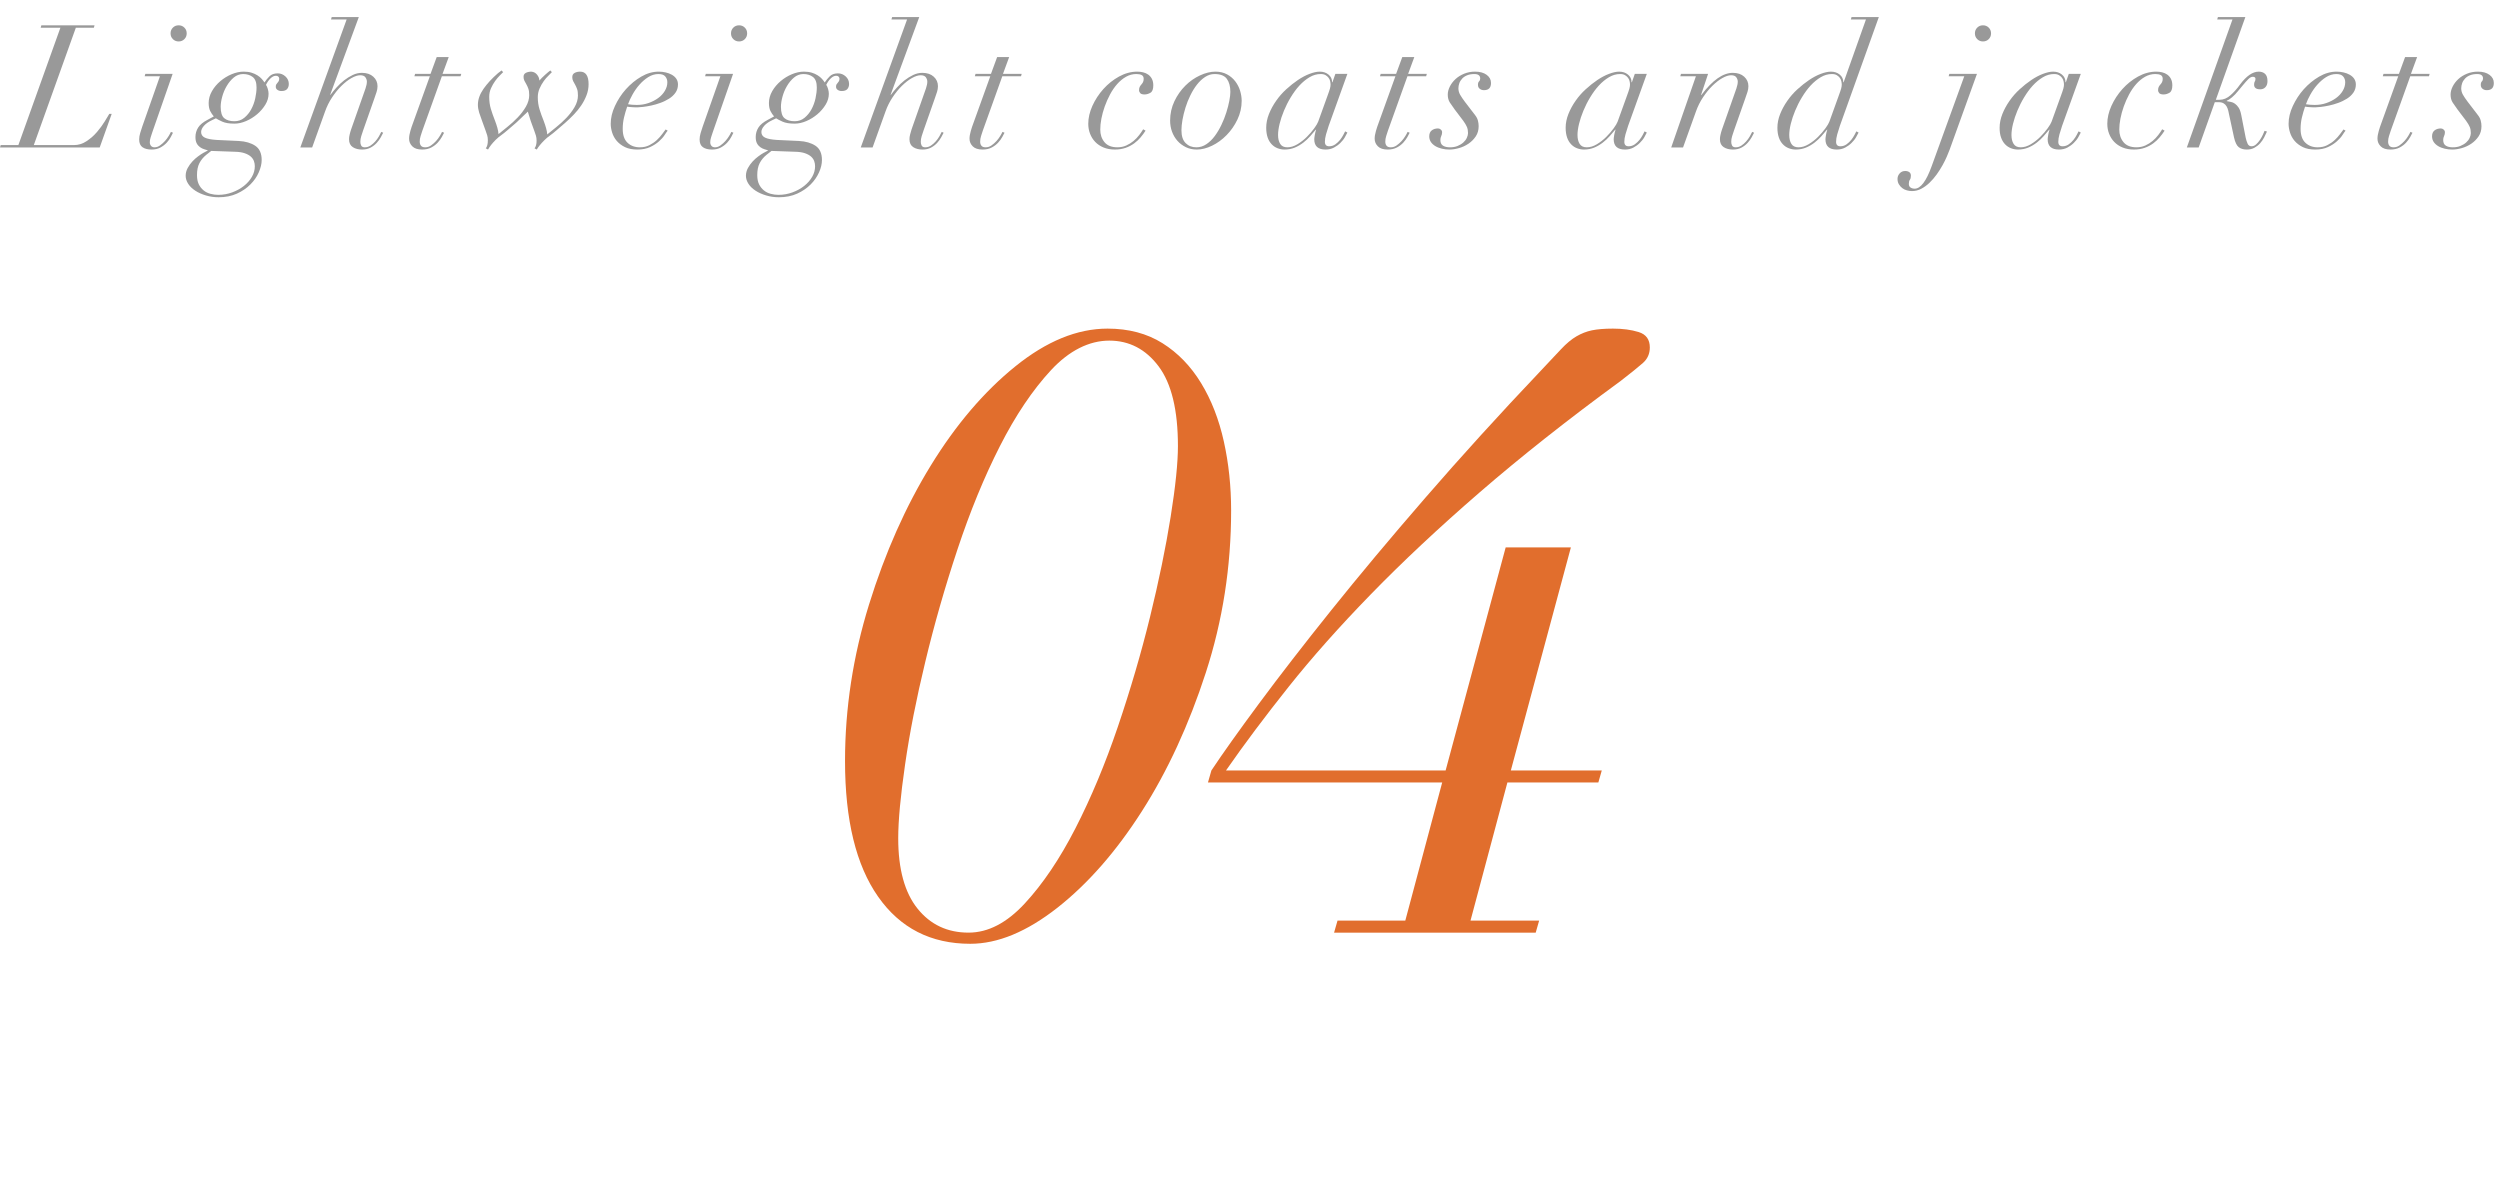 <?xml version="1.0" encoding="UTF-8"?><svg id="b" xmlns="http://www.w3.org/2000/svg" width="291.38" height="137.7" viewBox="0 0 291.38 137.7"><defs><style>.c{fill:#e16e2d;}.d{fill:#999;}</style></defs><path class="c" d="M101.29,70.45c1.87-6.03,4.27-11.43,7.2-16.2,2.93-4.77,6.22-8.62,9.85-11.55,3.63-2.93,7.21-4.4,10.75-4.4,2.46,0,4.6.57,6.4,1.7,1.8,1.13,3.3,2.68,4.5,4.65,1.2,1.97,2.08,4.23,2.65,6.8.57,2.57.85,5.25.85,8.05,0,6.53-.98,12.83-2.95,18.9-1.97,6.07-4.45,11.45-7.45,16.15-3,4.7-6.29,8.45-9.85,11.25-3.57,2.8-6.95,4.2-10.15,4.2-4.6,0-8.18-1.83-10.75-5.5-2.57-3.67-3.85-8.93-3.85-15.8,0-6.13.93-12.22,2.8-18.25ZM106.94,105.9c1.5,1.87,3.48,2.8,5.95,2.8,2.27,0,4.45-1.13,6.55-3.4,2.1-2.27,4.07-5.18,5.9-8.75,1.83-3.57,3.48-7.52,4.95-11.85,1.47-4.33,2.72-8.6,3.75-12.8,1.03-4.2,1.83-8.08,2.4-11.65.57-3.57.85-6.32.85-8.25,0-4.2-.75-7.3-2.25-9.3s-3.42-3-5.75-3-4.67,1.15-6.8,3.45c-2.13,2.3-4.12,5.25-5.95,8.85-1.83,3.6-3.48,7.62-4.95,12.05-1.47,4.43-2.72,8.8-3.75,13.1-1.04,4.3-1.82,8.28-2.35,11.95-.53,3.67-.8,6.53-.8,8.6,0,3.6.75,6.33,2.25,8.2Z"/><path class="c" d="M168.09,91.2h-27.3l.4-1.4c1.33-2,3.18-4.6,5.55-7.8,2.37-3.2,5.17-6.82,8.4-10.85,3.23-4.03,6.9-8.42,11-13.15,4.1-4.73,8.58-9.67,13.45-14.8.93-1,1.72-1.83,2.35-2.5.63-.67,1.23-1.17,1.8-1.5.57-.33,1.17-.57,1.8-.7.63-.13,1.45-.2,2.45-.2,1.13,0,2.13.13,3,.4.87.27,1.3.87,1.3,1.8,0,.73-.27,1.33-.8,1.8-.53.47-1.4,1.17-2.6,2.1-6.2,4.53-11.68,8.87-16.45,13-4.77,4.13-8.98,8.08-12.65,11.85-3.67,3.77-6.87,7.37-9.6,10.8-2.73,3.43-5.17,6.68-7.3,9.75h25.6l7-26h7.6l-7,26h10.6l-.4,1.4h-10.6l-4.3,16.1h8l-.4,1.4h-23.5l.4-1.4h7.9l4.3-16.1Z"/><path class="d" d="M4.74,3.23l.08-.28h6.2l-.08.28h-2.1l-4.9,13.68h4.68c.52,0,1.01-.15,1.46-.45s.86-.65,1.21-1.06.65-.81.9-1.22.43-.71.55-.91h.28l-1.4,3.92H0l.08-.28h2.06L7.04,3.23h-2.3Z"/><path class="d" d="M16.86,8.89l.08-.28h3.18l-2.36,6.78c-.07.2-.13.4-.2.61-.07.21-.1.4-.1.59,0,.16.05.3.14.41s.23.17.42.17c.21,0,.42-.07.63-.22.21-.15.4-.32.57-.51.17-.19.32-.39.44-.59.12-.2.21-.36.26-.48l.24.1c-.05.11-.14.27-.25.49s-.27.44-.47.66c-.2.22-.45.41-.74.57s-.64.24-1.04.24c-.44,0-.79-.09-1.05-.27-.26-.18-.39-.48-.39-.91,0-.23.04-.48.12-.75.08-.27.16-.52.24-.75l2.06-5.86h-1.78ZM20.15,3.22c.18-.18.4-.27.67-.27s.49.09.67.27c.18.18.27.4.27.67s-.09.49-.27.67c-.18.18-.4.27-.67.27s-.49-.09-.67-.27c-.18-.18-.27-.4-.27-.67s.09-.49.27-.67Z"/><path class="d" d="M29.75,16.99c.5.33.75.89.75,1.66,0,.45-.12.93-.34,1.44s-.55.98-.98,1.41c-.43.43-.95.79-1.57,1.07-.62.28-1.33.42-2.13.42-.52,0-1.01-.07-1.48-.21-.47-.14-.88-.32-1.23-.55-.35-.23-.63-.49-.83-.8-.2-.31-.3-.62-.3-.94s.08-.62.23-.9c.15-.28.34-.54.55-.77.21-.23.44-.43.67-.6.23-.17.43-.3.59-.39l.56-.3c-.13-.04-.28-.09-.45-.14-.17-.05-.33-.13-.48-.24-.15-.11-.28-.25-.38-.44-.1-.19-.15-.43-.15-.74,0-.41.11-.78.32-1.11.21-.33.57-.62,1.08-.89l.74-.4c-.17-.2-.32-.42-.43-.65-.11-.23-.17-.54-.17-.91,0-.48.13-.94.38-1.38s.58-.83.98-1.17.84-.61,1.32-.81c.48-.2.95-.3,1.4-.3.35,0,.65.04.91.12.26.08.49.18.69.31.2.13.37.26.5.41.13.15.24.29.32.42.16-.24.35-.48.58-.71.23-.23.55-.35.96-.35.35,0,.65.12.91.36.26.24.39.53.39.88,0,.24-.07.44-.2.59-.13.15-.35.23-.66.23-.19,0-.34-.05-.47-.14-.13-.09-.19-.21-.19-.36,0-.12.02-.21.06-.28.04-.07.09-.13.14-.18.05-.05.1-.12.14-.19.04-.07.06-.18.06-.31,0-.08-.03-.15-.1-.22-.07-.07-.16-.1-.28-.1-.21,0-.42.1-.63.3-.21.2-.38.45-.53.76.08.11.15.26.21.47.06.21.09.4.09.57,0,.43-.12.85-.37,1.26-.25.41-.57.79-.96,1.12-.39.33-.82.6-1.29.8-.47.2-.92.3-1.36.3-.61,0-1.08-.08-1.41-.23-.33-.15-.58-.28-.75-.39l-.42.2c-.43.2-.75.42-.97.67-.22.25-.33.49-.33.73,0,.29.14.51.43.65s.75.23,1.39.27l2.56.12c.79.04,1.43.23,1.93.56ZM23.24,19.02c-.19.37-.28.83-.28,1.39,0,.43.07.78.21,1.07.14.29.33.52.56.71.23.19.5.32.8.4s.6.12.91.12c.57,0,1.12-.1,1.63-.29.51-.19.97-.44,1.36-.75.39-.31.7-.66.93-1.06s.34-.81.34-1.24c0-.21-.04-.42-.11-.61-.07-.19-.2-.37-.37-.52s-.41-.28-.7-.38-.65-.16-1.08-.17l-2.82-.1-.56.44c-.36.29-.63.62-.82.99ZM26.14,13.78c.28.23.67.35,1.18.35.44,0,.82-.13,1.15-.4s.6-.6.81-.99c.21-.39.37-.82.47-1.28.1-.46.15-.88.15-1.27,0-.59-.15-.99-.45-1.22-.3-.23-.67-.34-1.11-.34-.41,0-.78.14-1.1.41-.32.27-.59.6-.82.99-.23.39-.4.8-.52,1.24-.12.44-.18.83-.18,1.18,0,.65.14,1.1.42,1.33Z"/><path class="d" d="M38.58,2.27l.08-.28h3.16l-3.34,9.06h.04c.2-.27.43-.55.7-.85.27-.3.56-.58.88-.83s.66-.46,1.01-.63c.35-.17.71-.25,1.07-.25.56,0,1,.15,1.33.45.33.3.49.67.49,1.11,0,.23-.04.45-.11.67-.07.22-.16.48-.27.79l-1.3,3.7c-.08.23-.15.45-.22.67-.07.22-.1.44-.1.65,0,.16.03.31.1.44.07.13.21.2.42.2.24,0,.46-.07.66-.2.2-.13.38-.29.55-.48.17-.19.31-.38.43-.59.12-.21.21-.38.28-.53l.22.1c-.07.13-.16.31-.28.53-.12.22-.28.44-.47.65-.19.21-.43.4-.71.55-.28.15-.61.23-1,.23-.43,0-.79-.09-1.08-.28s-.44-.49-.44-.92c0-.17.02-.35.07-.54.04-.19.1-.39.17-.6l1.68-4.78c.11-.32.16-.59.16-.8,0-.17-.06-.34-.17-.5-.11-.16-.32-.24-.61-.24s-.63.11-1.02.33c-.39.22-.77.52-1.16.9s-.75.83-1.09,1.34c-.34.51-.62,1.07-.83,1.67l-1.5,4.18h-1.38l5.4-14.92h-1.82Z"/><path class="d" d="M52.3,6.65l-.72,1.96h2.18l-.08.28h-2.18l-2.28,6.36c-.07.2-.13.41-.2.62-.07.21-.1.43-.1.64,0,.2.05.36.15.48.1.12.26.18.49.18.24,0,.47-.07.68-.22.21-.15.41-.32.58-.51s.32-.39.44-.59c.12-.2.21-.36.26-.48l.24.1c-.05.11-.14.27-.26.49-.12.22-.28.44-.48.66-.2.22-.45.41-.75.57-.3.16-.66.24-1.07.24-.51,0-.89-.12-1.14-.37s-.38-.54-.38-.89c0-.27.05-.57.15-.91.1-.34.2-.65.31-.93l1.96-5.44h-1.8l.08-.28h1.8l.72-1.96h1.4Z"/><path class="d" d="M63.92,8.82c-.19.18-.37.39-.55.64-.18.25-.34.53-.48.85-.14.32-.21.66-.21,1.02,0,.51.07.97.2,1.4s.29.87.48,1.34c.12.32.22.61.29.87.07.26.12.5.13.73.29-.24.65-.53,1.06-.86.41-.33.81-.69,1.18-1.08s.69-.8.95-1.25.39-.9.39-1.35c0-.31-.03-.56-.1-.75-.07-.19-.14-.36-.23-.51-.09-.15-.16-.29-.23-.42-.07-.13-.1-.29-.1-.46,0-.23.09-.39.27-.49.18-.1.4-.15.65-.15.65,0,.98.49.98,1.46,0,.44-.08.87-.24,1.29s-.37.82-.62,1.19c-.25.37-.54.73-.87,1.07s-.65.65-.97.93l-1.02.88c-.32.28-.59.49-.8.64-.21.15-.42.32-.62.52-.21.21-.4.41-.55.6-.15.19-.27.35-.35.5l-.26-.14c.16-.2.24-.5.24-.9,0-.23-.03-.42-.08-.59-.05-.17-.11-.34-.18-.53l-.42-1.16c-.08-.27-.15-.48-.2-.64-.05-.16-.1-.31-.14-.46-.19.19-.39.38-.6.57-.21.19-.45.42-.7.67l-1.02.88c-.32.28-.59.49-.8.64-.21.15-.42.32-.62.52-.41.41-.71.79-.9,1.14l-.26-.14c.16-.2.24-.51.24-.94,0-.23-.03-.42-.08-.59-.05-.17-.11-.34-.18-.53l-.42-1.16c-.12-.31-.23-.62-.33-.94s-.15-.63-.15-.92c0-.61.22-1.23.65-1.85s1-1.23,1.69-1.83l.42-.32.18.2c-.08.08-.21.21-.39.39-.18.18-.36.39-.54.64-.18.25-.34.53-.48.84-.14.31-.21.65-.21,1.01,0,.51.06.97.19,1.4s.28.87.47,1.34c.12.32.22.61.29.87.07.26.12.5.13.73.29-.24.65-.53,1.06-.86.41-.33.81-.69,1.18-1.08s.69-.8.95-1.25.39-.9.39-1.35c0-.31-.03-.56-.1-.75-.07-.19-.14-.36-.23-.51-.09-.15-.16-.29-.23-.42s-.1-.29-.1-.46c0-.21.09-.37.27-.46.18-.09.4-.14.65-.14.28.03.5.15.67.37.17.22.25.44.25.67.19-.21.41-.44.67-.67.26-.23.46-.4.61-.51l.18.2c-.08.09-.21.23-.4.41Z"/><path class="d" d="M77.46,15.74c-.16.25-.38.49-.66.74-.28.25-.62.47-1.03.66-.41.19-.9.29-1.47.29s-1.06-.09-1.45-.28c-.39-.19-.71-.43-.96-.72-.25-.29-.43-.62-.54-.97-.11-.35-.17-.7-.17-1.03,0-.67.16-1.36.49-2.07.33-.71.75-1.37,1.28-1.96s1.12-1.08,1.79-1.47c.67-.39,1.35-.58,2.04-.58.27,0,.53.03.8.09.27.06.51.15.72.27s.39.27.52.46c.13.19.2.41.2.68,0,.36-.1.68-.29.95-.19.27-.44.51-.75.7s-.64.36-1.01.49c-.37.13-.72.24-1.07.31-.35.07-.66.13-.95.16s-.5.05-.63.05c-.23,0-.45,0-.66-.02-.21-.01-.4-.03-.56-.06-.15.43-.27.85-.37,1.27-.1.42-.15.86-.15,1.33,0,.72.19,1.26.56,1.61.37.35.85.53,1.42.53.43,0,.8-.08,1.13-.25.33-.17.61-.36.86-.59s.45-.46.62-.69c.17-.23.3-.42.41-.55l.24.14c-.08.09-.2.26-.36.51ZM77.54,8.91c-.16-.19-.43-.28-.8-.28-.41,0-.81.12-1.19.36-.38.24-.72.54-1.03.89-.31.35-.57.73-.8,1.14s-.4.78-.52,1.13c.31.05.65.08,1.02.08.48,0,.93-.07,1.36-.22.43-.15.8-.34,1.13-.58.33-.24.59-.52.78-.84.19-.32.29-.65.29-1,0-.27-.08-.49-.24-.68Z"/><path class="d" d="M82.18,8.89l.08-.28h3.18l-2.36,6.78c-.07.2-.13.4-.2.61-.07.21-.1.4-.1.59,0,.16.05.3.14.41.09.11.23.17.42.17.21,0,.42-.07.63-.22.21-.15.4-.32.57-.51s.32-.39.44-.59c.12-.2.21-.36.26-.48l.24.1c-.05.11-.14.27-.25.49s-.27.44-.47.66c-.2.22-.45.41-.74.57s-.64.24-1.04.24c-.44,0-.79-.09-1.05-.27-.26-.18-.39-.48-.39-.91,0-.23.04-.48.12-.75.08-.27.16-.52.24-.75l2.06-5.86h-1.78ZM85.47,3.22c.18-.18.4-.27.67-.27s.49.09.67.27c.18.18.27.4.27.67s-.09.49-.27.67c-.18.18-.4.27-.67.27s-.49-.09-.67-.27c-.18-.18-.27-.4-.27-.67s.09-.49.27-.67Z"/><path class="d" d="M95.05,16.99c.5.33.75.89.75,1.66,0,.45-.11.93-.34,1.44s-.55.98-.98,1.41c-.43.43-.95.79-1.57,1.07-.62.28-1.33.42-2.13.42-.52,0-1.01-.07-1.48-.21-.47-.14-.88-.32-1.23-.55-.35-.23-.63-.49-.83-.8-.2-.31-.3-.62-.3-.94s.08-.62.23-.9c.15-.28.34-.54.55-.77s.44-.43.67-.6c.23-.17.43-.3.59-.39l.56-.3c-.13-.04-.28-.09-.45-.14-.17-.05-.33-.13-.48-.24-.15-.11-.28-.25-.38-.44-.1-.19-.15-.43-.15-.74,0-.41.11-.78.32-1.11.21-.33.57-.62,1.08-.89l.74-.4c-.17-.2-.32-.42-.43-.65-.11-.23-.17-.54-.17-.91,0-.48.13-.94.38-1.38.25-.44.58-.83.98-1.17s.84-.61,1.32-.81.95-.3,1.4-.3c.35,0,.65.04.91.12.26.08.49.18.69.31.2.13.37.26.5.41.13.15.24.29.32.42.16-.24.35-.48.58-.71.23-.23.55-.35.96-.35.35,0,.65.12.91.36.26.24.39.53.39.88,0,.24-.07.44-.2.59-.13.15-.35.23-.66.23-.19,0-.34-.05-.47-.14-.13-.09-.19-.21-.19-.36,0-.12.02-.21.06-.28.04-.07.09-.13.14-.18.05-.05.1-.12.14-.19.04-.07.06-.18.06-.31,0-.08-.04-.15-.1-.22-.07-.07-.16-.1-.28-.1-.21,0-.42.1-.63.3-.21.2-.38.45-.53.76.08.11.15.26.21.47.06.21.09.4.09.57,0,.43-.12.85-.37,1.26-.25.41-.57.79-.96,1.12-.39.33-.82.6-1.29.8-.47.2-.92.3-1.36.3-.61,0-1.08-.08-1.41-.23s-.58-.28-.75-.39l-.42.2c-.43.2-.75.42-.97.67-.22.25-.33.49-.33.73,0,.29.14.51.43.65.29.14.75.23,1.39.27l2.56.12c.79.04,1.43.23,1.93.56ZM88.54,19.02c-.19.37-.28.83-.28,1.39,0,.43.07.78.21,1.07.14.29.33.52.56.71.23.19.5.32.8.4.3.08.6.12.91.12.57,0,1.12-.1,1.63-.29s.97-.44,1.36-.75.7-.66.93-1.06.34-.81.34-1.24c0-.21-.04-.42-.11-.61-.07-.19-.2-.37-.37-.52-.17-.15-.41-.28-.7-.38s-.65-.16-1.08-.17l-2.82-.1-.56.44c-.36.29-.63.62-.82.99ZM91.44,13.78c.28.23.67.35,1.18.35.44,0,.82-.13,1.15-.4.33-.27.6-.6.81-.99.21-.39.37-.82.47-1.28s.15-.88.15-1.27c0-.59-.15-.99-.45-1.22-.3-.23-.67-.34-1.11-.34-.41,0-.78.14-1.1.41s-.59.6-.82.99c-.23.39-.4.8-.52,1.24-.12.44-.18.83-.18,1.18,0,.65.14,1.1.42,1.33Z"/><path class="d" d="M103.9,2.27l.08-.28h3.16l-3.34,9.06h.04c.2-.27.43-.55.7-.85.27-.3.56-.58.88-.83s.66-.46,1.01-.63c.35-.17.71-.25,1.07-.25.56,0,1,.15,1.33.45s.49.67.49,1.11c0,.23-.04.45-.11.67-.07.22-.16.48-.27.79l-1.3,3.7c-.08.23-.15.45-.22.67-.07.22-.1.44-.1.65,0,.16.03.31.1.44.07.13.21.2.42.2.24,0,.46-.07.66-.2.2-.13.38-.29.55-.48.17-.19.31-.38.43-.59.12-.21.21-.38.28-.53l.22.1c-.07.13-.16.31-.28.53-.12.22-.28.44-.47.65-.19.21-.43.4-.71.55-.28.15-.61.23-1,.23-.43,0-.79-.09-1.08-.28-.29-.19-.44-.49-.44-.92,0-.17.02-.35.07-.54.05-.19.1-.39.17-.6l1.68-4.78c.11-.32.16-.59.16-.8,0-.17-.06-.34-.17-.5-.11-.16-.32-.24-.61-.24s-.63.11-1.02.33c-.39.22-.77.52-1.16.9s-.75.83-1.09,1.34c-.34.51-.62,1.07-.83,1.67l-1.5,4.18h-1.38l5.4-14.92h-1.82Z"/><path class="d" d="M117.62,6.65l-.72,1.96h2.18l-.08.28h-2.18l-2.28,6.36c-.07.2-.13.41-.2.62s-.1.43-.1.64c0,.2.05.36.15.48.1.12.26.18.49.18.24,0,.47-.07.68-.22.21-.15.41-.32.58-.51.17-.19.32-.39.44-.59.12-.2.21-.36.26-.48l.24.1c-.05.11-.14.27-.26.49s-.28.44-.48.66c-.2.22-.45.41-.75.57-.3.16-.66.24-1.07.24-.51,0-.89-.12-1.14-.37-.25-.25-.38-.54-.38-.89,0-.27.05-.57.15-.91.1-.34.2-.65.31-.93l1.96-5.44h-1.8l.08-.28h1.8l.72-1.96h1.4Z"/><path class="d" d="M132.95,16c-.22.26-.47.5-.76.71s-.62.39-.99.52c-.37.13-.79.2-1.26.2-.49,0-.93-.08-1.32-.24-.39-.16-.71-.38-.97-.65s-.46-.59-.6-.95c-.14-.36-.21-.75-.21-1.16,0-.68.16-1.38.48-2.09.32-.71.75-1.37,1.28-1.96s1.14-1.08,1.83-1.46c.69-.38,1.4-.57,2.13-.57.23,0,.45.03.67.08.22.05.42.14.59.26s.32.28.43.49c.11.21.17.46.17.77,0,.44-.11.73-.33.86-.22.13-.45.2-.69.2s-.41-.05-.5-.15-.14-.22-.14-.35c0-.16.03-.29.08-.39.05-.1.12-.19.19-.27.07-.08.14-.17.19-.27.05-.1.08-.23.08-.39,0-.21-.08-.36-.23-.44-.15-.08-.36-.12-.63-.12-.43,0-.83.11-1.2.32-.37.21-.72.5-1.03.85-.31.35-.59.76-.83,1.21-.24.45-.45.92-.62,1.4s-.3.95-.39,1.42c-.09.47-.13.89-.13,1.28,0,.57.16,1.06.49,1.46.33.4.83.6,1.51.6.37,0,.72-.07,1.03-.21.31-.14.6-.32.85-.53.25-.21.47-.44.66-.69.19-.25.34-.47.46-.67l.28.16c-.16.25-.35.51-.57.77Z"/><path class="d" d="M136.88,11.8c.33-.7.76-1.3,1.27-1.81.51-.51,1.08-.91,1.71-1.2.62-.29,1.23-.44,1.8-.44.52,0,.97.11,1.36.32.39.21.71.49.96.82.25.33.44.7.56,1.1.12.4.18.79.18,1.16,0,.77-.17,1.5-.5,2.19-.33.69-.75,1.29-1.26,1.81-.51.52-1.07.93-1.69,1.23-.62.3-1.21.45-1.77.45-.48,0-.91-.09-1.29-.28-.38-.19-.71-.43-.98-.74s-.48-.66-.63-1.07c-.15-.41-.22-.84-.22-1.29,0-.8.17-1.55.5-2.25ZM138.19,16.68c.33.33.74.49,1.25.49.41,0,.8-.12,1.16-.36.36-.24.69-.56.98-.95.29-.39.55-.83.78-1.31.23-.48.42-.96.57-1.44.15-.48.27-.93.35-1.36s.12-.77.12-1.04c0-.64-.14-1.15-.41-1.52-.27-.37-.75-.56-1.43-.56-.39,0-.75.11-1.1.34-.35.23-.66.52-.95.89-.29.37-.54.78-.77,1.25-.23.47-.42.94-.57,1.43-.15.49-.27.96-.35,1.42s-.12.86-.12,1.21c0,.68.16,1.18.49,1.51Z"/><path class="d" d="M154.55,15.67c-.09.32-.13.61-.13.86,0,.35.17.52.5.52.27,0,.51-.08.72-.23.21-.15.4-.33.55-.52.15-.19.28-.39.38-.58.1-.19.17-.33.21-.41l.26.14c-.07.15-.17.33-.3.56-.13.23-.31.44-.52.65-.21.21-.46.39-.74.54-.28.15-.61.23-.98.23-.88,0-1.32-.4-1.32-1.2,0-.09.02-.26.06-.49.04-.23.09-.44.16-.63h-.04c-.19.23-.4.48-.64.75-.24.27-.51.53-.81.76s-.63.43-.99.58c-.36.15-.76.23-1.2.23-.28,0-.55-.05-.81-.15-.26-.1-.49-.25-.69-.46-.2-.21-.36-.47-.47-.79-.11-.32-.17-.7-.17-1.14,0-.53.11-1.07.32-1.6s.49-1.04.83-1.53c.34-.49.73-.94,1.18-1.35.45-.41.9-.77,1.36-1.08.46-.31.91-.55,1.36-.72.45-.17.84-.26,1.19-.26.4,0,.74.11,1.02.34.28.23.42.53.42.9h.04l.34-.98h1.4l-2.18,6.06c-.12.35-.22.68-.31,1ZM155.01,10.32c.05-.18.07-.34.07-.47,0-.12-.02-.25-.05-.39s-.09-.27-.18-.39c-.09-.12-.2-.22-.35-.31-.15-.09-.34-.13-.58-.13-.44,0-.87.12-1.29.37s-.81.57-1.18.97c-.37.4-.7.86-1.01,1.37-.31.51-.57,1.03-.79,1.56-.22.53-.39,1.04-.51,1.53-.12.49-.18.93-.18,1.3,0,.43.08.77.25,1.04.17.27.44.4.83.4s.78-.12,1.18-.36c.4-.24.77-.53,1.1-.86.33-.33.62-.67.86-1,.24-.33.39-.59.46-.78l1.06-2.94c.16-.43.26-.73.31-.91Z"/><path class="d" d="M164.84,6.65l-.72,1.96h2.18l-.08.28h-2.18l-2.28,6.36c-.07.2-.13.41-.2.62-.07.21-.1.43-.1.64,0,.2.05.36.15.48.1.12.26.18.49.18.24,0,.47-.07.68-.22.21-.15.41-.32.58-.51s.32-.39.44-.59c.12-.2.21-.36.26-.48l.24.1c-.05.11-.14.27-.26.49-.12.22-.28.44-.48.66-.2.22-.45.41-.75.57-.3.16-.66.24-1.07.24-.51,0-.89-.12-1.14-.37s-.38-.54-.38-.89c0-.27.05-.57.15-.91.1-.34.2-.65.31-.93l1.96-5.44h-1.8l.08-.28h1.8l.72-1.96h1.4Z"/><path class="d" d="M168.99,11.96c-.17-.26-.25-.57-.25-.93,0-.31.08-.62.24-.94.16-.32.38-.61.66-.87.28-.26.62-.47,1.01-.63.39-.16.82-.24,1.27-.24.56,0,1.01.12,1.35.37.34.25.51.56.51.95,0,.56-.27.84-.82.84-.19,0-.35-.05-.49-.16-.14-.11-.21-.26-.21-.46,0-.19.04-.32.13-.41.09-.09.13-.2.13-.33,0-.35-.23-.52-.68-.52-.32,0-.6.05-.83.14-.23.09-.43.22-.58.38-.15.16-.27.34-.34.54-.07.2-.11.4-.11.6,0,.27.07.52.2.75s.32.51.56.83l1.18,1.54c.16.2.27.41.33.63.06.22.09.44.09.67,0,.45-.11.85-.34,1.19s-.51.62-.85.85c-.34.23-.71.4-1.1.51-.39.11-.76.17-1.11.17-.31,0-.6-.03-.88-.1-.28-.07-.53-.16-.75-.29-.22-.13-.4-.29-.53-.48s-.2-.42-.2-.67c0-.31.1-.54.29-.69.19-.15.44-.23.73-.23.12,0,.23.04.33.13s.15.19.15.31c0,.16-.03.31-.1.45-.07.14-.1.29-.1.45,0,.32.1.54.31.67.21.13.48.19.81.19s.63-.05.89-.16c.26-.11.48-.24.66-.4s.32-.34.41-.54c.09-.2.14-.39.14-.56,0-.27-.04-.51-.13-.72-.09-.21-.23-.45-.43-.72l-1-1.32c-.2-.27-.38-.53-.55-.79Z"/><path class="d" d="M189.45,15.67c-.09.32-.13.61-.13.86,0,.35.17.52.5.52.27,0,.51-.08.72-.23.21-.15.4-.33.55-.52.15-.19.28-.39.38-.58.1-.19.17-.33.21-.41l.26.14c-.07.15-.17.33-.3.56-.13.23-.31.44-.52.65-.21.21-.46.39-.74.54-.28.15-.61.23-.98.23-.88,0-1.32-.4-1.32-1.2,0-.09.02-.26.06-.49.04-.23.09-.44.16-.63h-.04c-.19.23-.4.48-.64.75-.24.27-.51.53-.81.76s-.63.43-.99.58c-.36.15-.76.23-1.2.23-.28,0-.55-.05-.81-.15-.26-.1-.49-.25-.69-.46-.2-.21-.36-.47-.47-.79-.11-.32-.17-.7-.17-1.14,0-.53.11-1.07.32-1.6s.49-1.04.83-1.53c.34-.49.73-.94,1.18-1.35.45-.41.9-.77,1.36-1.08.46-.31.91-.55,1.36-.72.45-.17.84-.26,1.19-.26.4,0,.74.11,1.02.34.28.23.42.53.42.9h.04l.34-.98h1.4l-2.18,6.06c-.12.35-.22.68-.31,1ZM189.91,10.32c.05-.18.07-.34.07-.47,0-.12-.02-.25-.05-.39s-.09-.27-.18-.39c-.09-.12-.2-.22-.35-.31-.15-.09-.34-.13-.58-.13-.44,0-.87.12-1.29.37s-.81.57-1.18.97c-.37.4-.7.86-1.01,1.37-.31.51-.57,1.03-.79,1.56-.22.53-.39,1.04-.51,1.53-.12.49-.18.93-.18,1.3,0,.43.08.77.25,1.04.17.27.44.4.83.4s.78-.12,1.18-.36c.4-.24.77-.53,1.1-.86.33-.33.62-.67.86-1,.24-.33.39-.59.46-.78l1.06-2.94c.16-.43.26-.73.31-.91Z"/><path class="d" d="M195.84,8.89l.08-.28h3.16l-.82,2.46h.04c1.29-1.72,2.51-2.58,3.66-2.58.56,0,1,.15,1.33.45.33.3.49.67.49,1.11,0,.23-.04.45-.11.67-.07.22-.16.48-.27.79l-1.3,3.7c-.08.23-.15.45-.22.67-.07.22-.1.44-.1.65,0,.16.03.31.1.44.07.13.21.2.42.2.24,0,.46-.07.66-.2.2-.13.38-.29.55-.48.17-.19.31-.38.43-.59.12-.21.21-.38.28-.53l.22.1c-.07.13-.16.31-.28.53-.12.22-.28.44-.47.65-.19.21-.43.4-.71.55-.28.15-.61.23-1,.23-.43,0-.79-.09-1.08-.28s-.44-.49-.44-.92c0-.17.02-.35.07-.54.04-.19.1-.39.17-.6l1.68-4.78c.11-.32.16-.59.16-.8,0-.17-.06-.34-.17-.5-.11-.16-.32-.24-.61-.24s-.63.11-1.02.33c-.39.22-.77.52-1.16.9s-.75.83-1.09,1.34c-.34.51-.62,1.07-.83,1.67l-1.5,4.18h-1.38l2.88-8.3h-1.82Z"/><path class="d" d="M214.13,15.67c-.09.32-.13.61-.13.86,0,.35.17.52.5.52.27,0,.51-.08.72-.23.21-.15.4-.33.55-.52.15-.19.28-.39.38-.58.1-.19.17-.33.21-.41l.26.14c-.07.15-.17.33-.3.56-.13.23-.31.44-.52.65-.21.21-.46.39-.74.54-.28.15-.61.23-.98.23-.88,0-1.32-.4-1.32-1.2,0-.09.02-.26.06-.49.04-.23.09-.44.16-.63h-.04c-.19.23-.4.48-.64.75-.24.27-.51.53-.81.76s-.63.43-.99.58c-.36.15-.76.23-1.2.23-.28,0-.55-.05-.81-.15-.26-.1-.49-.25-.69-.46-.2-.21-.36-.47-.47-.79-.11-.32-.17-.7-.17-1.14,0-.53.11-1.07.32-1.6s.49-1.04.83-1.53c.34-.49.73-.94,1.18-1.35.45-.41.9-.77,1.36-1.08.46-.31.91-.55,1.36-.72.45-.17.84-.26,1.19-.26.4,0,.74.11,1.02.34.28.23.42.53.42.9h.04l2.6-7.32h-1.76l.08-.28h3.18l-4.54,12.68c-.12.35-.22.68-.31,1ZM214.59,10.32c.05-.18.07-.34.07-.47,0-.12-.02-.25-.05-.39s-.09-.27-.18-.39c-.09-.12-.2-.22-.35-.31-.15-.09-.34-.13-.58-.13-.44,0-.87.12-1.29.37s-.81.57-1.18.97c-.37.4-.7.86-1.01,1.37-.31.51-.57,1.03-.79,1.56-.22.53-.39,1.04-.51,1.53-.12.49-.18.93-.18,1.3,0,.43.08.77.25,1.04.17.27.44.4.83.4s.78-.12,1.18-.36c.4-.24.77-.53,1.1-.86.33-.33.62-.67.86-1,.24-.33.39-.59.46-.78l1.06-2.94c.16-.43.26-.73.31-.91Z"/><path class="d" d="M227.24,17.43c-.08.21-.19.48-.33.81s-.31.67-.51,1.03-.43.72-.68,1.07c-.25.35-.53.67-.83.96-.3.29-.62.52-.96.7s-.7.27-1.09.27c-.19,0-.38-.03-.58-.08-.2-.05-.38-.14-.54-.26-.16-.12-.29-.27-.4-.45s-.16-.39-.16-.63.08-.45.25-.64c.17-.19.38-.28.65-.28.2,0,.36.05.48.14.12.09.18.23.18.4,0,.21-.04.37-.12.48-.08.11-.12.27-.12.48,0,.19.06.33.19.42.13.09.29.14.49.14.69,0,1.35-.87,1.98-2.62l3.8-10.48h-1.82l.08-.28h3.22l-3.18,8.82ZM230.45,3.22c.18-.18.4-.27.67-.27s.49.09.67.27c.18.18.27.4.27.67s-.09.49-.27.67c-.18.18-.4.27-.67.27s-.49-.09-.67-.27c-.18-.18-.27-.4-.27-.67s.09-.49.27-.67Z"/><path class="d" d="M240.03,15.67c-.09.32-.13.61-.13.86,0,.35.17.52.5.52.27,0,.51-.08.72-.23.21-.15.4-.33.55-.52.15-.19.28-.39.38-.58.1-.19.17-.33.21-.41l.26.14c-.07.15-.17.33-.3.56-.13.23-.31.44-.52.65s-.46.39-.74.54c-.28.15-.61.23-.98.23-.88,0-1.32-.4-1.32-1.2,0-.09.02-.26.06-.49.04-.23.09-.44.16-.63h-.04c-.19.23-.4.48-.64.75-.24.27-.51.53-.81.76-.3.23-.63.43-.99.58-.36.15-.76.23-1.2.23-.28,0-.55-.05-.81-.15-.26-.1-.49-.25-.69-.46-.2-.21-.36-.47-.47-.79-.12-.32-.17-.7-.17-1.14,0-.53.11-1.07.32-1.6s.49-1.04.83-1.53c.34-.49.73-.94,1.18-1.35.45-.41.9-.77,1.36-1.08.46-.31.91-.55,1.36-.72.45-.17.84-.26,1.19-.26.4,0,.74.11,1.02.34.28.23.42.53.42.9h.04l.34-.98h1.4l-2.18,6.06c-.12.35-.22.68-.31,1ZM240.49,10.32c.05-.18.07-.34.07-.47,0-.12-.02-.25-.05-.39s-.09-.27-.18-.39c-.09-.12-.2-.22-.35-.31-.15-.09-.34-.13-.58-.13-.44,0-.87.12-1.29.37s-.81.57-1.18.97c-.37.4-.7.86-1.01,1.37-.31.51-.57,1.03-.79,1.56-.22.53-.39,1.04-.51,1.53-.12.49-.18.93-.18,1.3,0,.43.08.77.25,1.04s.44.4.83.4.78-.12,1.18-.36c.4-.24.77-.53,1.1-.86.33-.33.62-.67.86-1,.24-.33.39-.59.46-.78l1.06-2.94c.16-.43.26-.73.31-.91Z"/><path class="d" d="M251.72,16c-.22.26-.47.5-.76.71s-.62.39-.99.52c-.37.13-.79.2-1.26.2-.49,0-.93-.08-1.32-.24-.39-.16-.71-.38-.97-.65s-.46-.59-.6-.95c-.14-.36-.21-.75-.21-1.16,0-.68.16-1.38.48-2.09.32-.71.75-1.37,1.28-1.96s1.14-1.08,1.83-1.46c.69-.38,1.4-.57,2.13-.57.23,0,.45.03.67.08.22.05.42.14.59.26s.32.28.43.49c.11.21.17.46.17.77,0,.44-.11.73-.33.86-.22.13-.45.2-.69.2s-.41-.05-.5-.15-.14-.22-.14-.35c0-.16.03-.29.08-.39.05-.1.12-.19.19-.27.07-.08.14-.17.19-.27.05-.1.08-.23.08-.39,0-.21-.08-.36-.23-.44-.15-.08-.36-.12-.63-.12-.43,0-.83.11-1.2.32-.37.21-.72.5-1.03.85-.31.35-.59.76-.83,1.21-.24.45-.45.92-.62,1.4s-.3.95-.39,1.42c-.09.47-.13.89-.13,1.28,0,.57.16,1.06.49,1.46.33.4.83.6,1.51.6.37,0,.72-.07,1.03-.21.31-.14.6-.32.85-.53.25-.21.47-.44.66-.69.19-.25.34-.47.46-.67l.28.16c-.16.25-.35.51-.57.77Z"/><path class="d" d="M258.42,2.27l.08-.28h3.2l-3.44,9.64h.42c.47,0,.9-.18,1.3-.54s.77-.77,1.1-1.24c.75-1,1.47-1.5,2.18-1.5.29,0,.54.08.73.25s.29.45.29.85c0,.31-.08.54-.24.71-.16.17-.36.25-.6.25-.48,0-.72-.18-.72-.54,0-.17.03-.3.08-.37.05-.07.08-.18.08-.31,0-.16-.11-.24-.32-.24-.16,0-.33.09-.51.27-.18.18-.4.42-.65.73l-.5.6c-.25.32-.5.58-.75.79-.25.21-.45.34-.61.39v.06c.15.03.3.06.47.09.17.03.33.1.48.21.15.11.3.26.43.46.13.2.23.48.3.84l.52,2.66c.05.25.13.48.22.69.09.21.25.31.46.31.19,0,.36-.07.53-.22.17-.15.32-.32.45-.52.13-.2.25-.4.34-.6s.16-.35.2-.46l.28.08c-.09.21-.21.44-.33.69-.13.25-.28.47-.47.68-.19.21-.41.38-.66.52-.25.14-.55.21-.9.21-.37,0-.68-.09-.92-.27-.24-.18-.43-.56-.56-1.15l-.54-2.5c-.04-.21-.08-.42-.13-.61-.05-.19-.11-.36-.2-.51-.09-.15-.2-.26-.35-.35-.15-.09-.34-.13-.58-.13h-.44l-1.88,5.28h-1.38l5.32-14.92h-1.78Z"/><path class="d" d="M273.02,15.74c-.16.25-.38.49-.66.74-.28.25-.62.47-1.03.66-.41.19-.9.29-1.47.29s-1.06-.09-1.45-.28c-.39-.19-.71-.43-.96-.72-.25-.29-.43-.62-.54-.97-.11-.35-.17-.7-.17-1.03,0-.67.16-1.36.49-2.07.33-.71.75-1.37,1.28-1.96s1.12-1.08,1.79-1.47c.67-.39,1.35-.58,2.04-.58.27,0,.53.03.8.09.27.06.51.15.72.27s.39.27.52.46c.13.19.2.41.2.68,0,.36-.1.68-.29.95-.19.27-.44.51-.75.7s-.64.36-1.01.49c-.37.13-.72.24-1.07.31-.35.07-.66.13-.95.16s-.5.05-.63.05c-.23,0-.45,0-.66-.02-.21-.01-.4-.03-.56-.06-.15.43-.27.85-.37,1.27-.1.42-.15.86-.15,1.33,0,.72.19,1.26.56,1.61.37.35.85.53,1.42.53.43,0,.8-.08,1.13-.25.33-.17.61-.36.86-.59s.45-.46.62-.69c.17-.23.3-.42.41-.55l.24.14c-.08.09-.2.26-.36.51ZM273.1,8.91c-.16-.19-.43-.28-.8-.28-.41,0-.81.12-1.19.36-.38.24-.72.54-1.03.89-.31.35-.57.73-.8,1.14s-.4.78-.52,1.13c.31.05.65.08,1.02.08.48,0,.93-.07,1.36-.22.43-.15.8-.34,1.13-.58.33-.24.59-.52.78-.84.19-.32.29-.65.29-1,0-.27-.08-.49-.24-.68Z"/><path class="d" d="M281.72,6.65l-.72,1.96h2.18l-.08.28h-2.18l-2.28,6.36c-.07.2-.13.41-.2.62s-.1.43-.1.64c0,.2.05.36.15.48.1.12.26.18.49.18.24,0,.47-.07.68-.22.21-.15.41-.32.58-.51.17-.19.32-.39.44-.59.12-.2.21-.36.26-.48l.24.1c-.05.11-.14.27-.26.49s-.28.44-.48.66c-.2.22-.45.41-.75.57-.3.16-.66.24-1.07.24-.51,0-.89-.12-1.14-.37-.25-.25-.38-.54-.38-.89,0-.27.05-.57.15-.91.1-.34.2-.65.31-.93l1.96-5.44h-1.8l.08-.28h1.8l.72-1.96h1.4Z"/><path class="d" d="M285.87,11.96c-.17-.26-.25-.57-.25-.93,0-.31.08-.62.24-.94.16-.32.38-.61.66-.87.28-.26.62-.47,1.01-.63.39-.16.82-.24,1.27-.24.56,0,1.01.12,1.35.37.34.25.51.56.51.95,0,.56-.27.84-.82.84-.19,0-.35-.05-.49-.16s-.21-.26-.21-.46c0-.19.04-.32.13-.41.09-.09.13-.2.13-.33,0-.35-.23-.52-.68-.52-.32,0-.6.05-.83.14-.23.09-.43.22-.58.38-.15.16-.27.34-.34.54-.07.2-.11.4-.11.6,0,.27.07.52.2.75.13.23.32.51.56.83l1.18,1.54c.16.2.27.41.33.63.06.22.09.44.09.67,0,.45-.11.85-.34,1.19s-.51.62-.85.85c-.34.23-.71.4-1.1.51-.39.11-.76.17-1.11.17-.31,0-.6-.03-.88-.1-.28-.07-.53-.16-.75-.29-.22-.13-.4-.29-.53-.48-.13-.19-.2-.42-.2-.67,0-.31.1-.54.29-.69.19-.15.44-.23.73-.23.12,0,.23.04.33.13.1.09.15.19.15.31,0,.16-.03.31-.1.45s-.1.29-.1.45c0,.32.1.54.31.67.21.13.48.19.81.19s.63-.05.89-.16c.26-.11.48-.24.66-.4s.32-.34.41-.54c.09-.2.14-.39.14-.56,0-.27-.04-.51-.13-.72-.09-.21-.23-.45-.43-.72l-1-1.32c-.2-.27-.38-.53-.55-.79Z"/></svg>